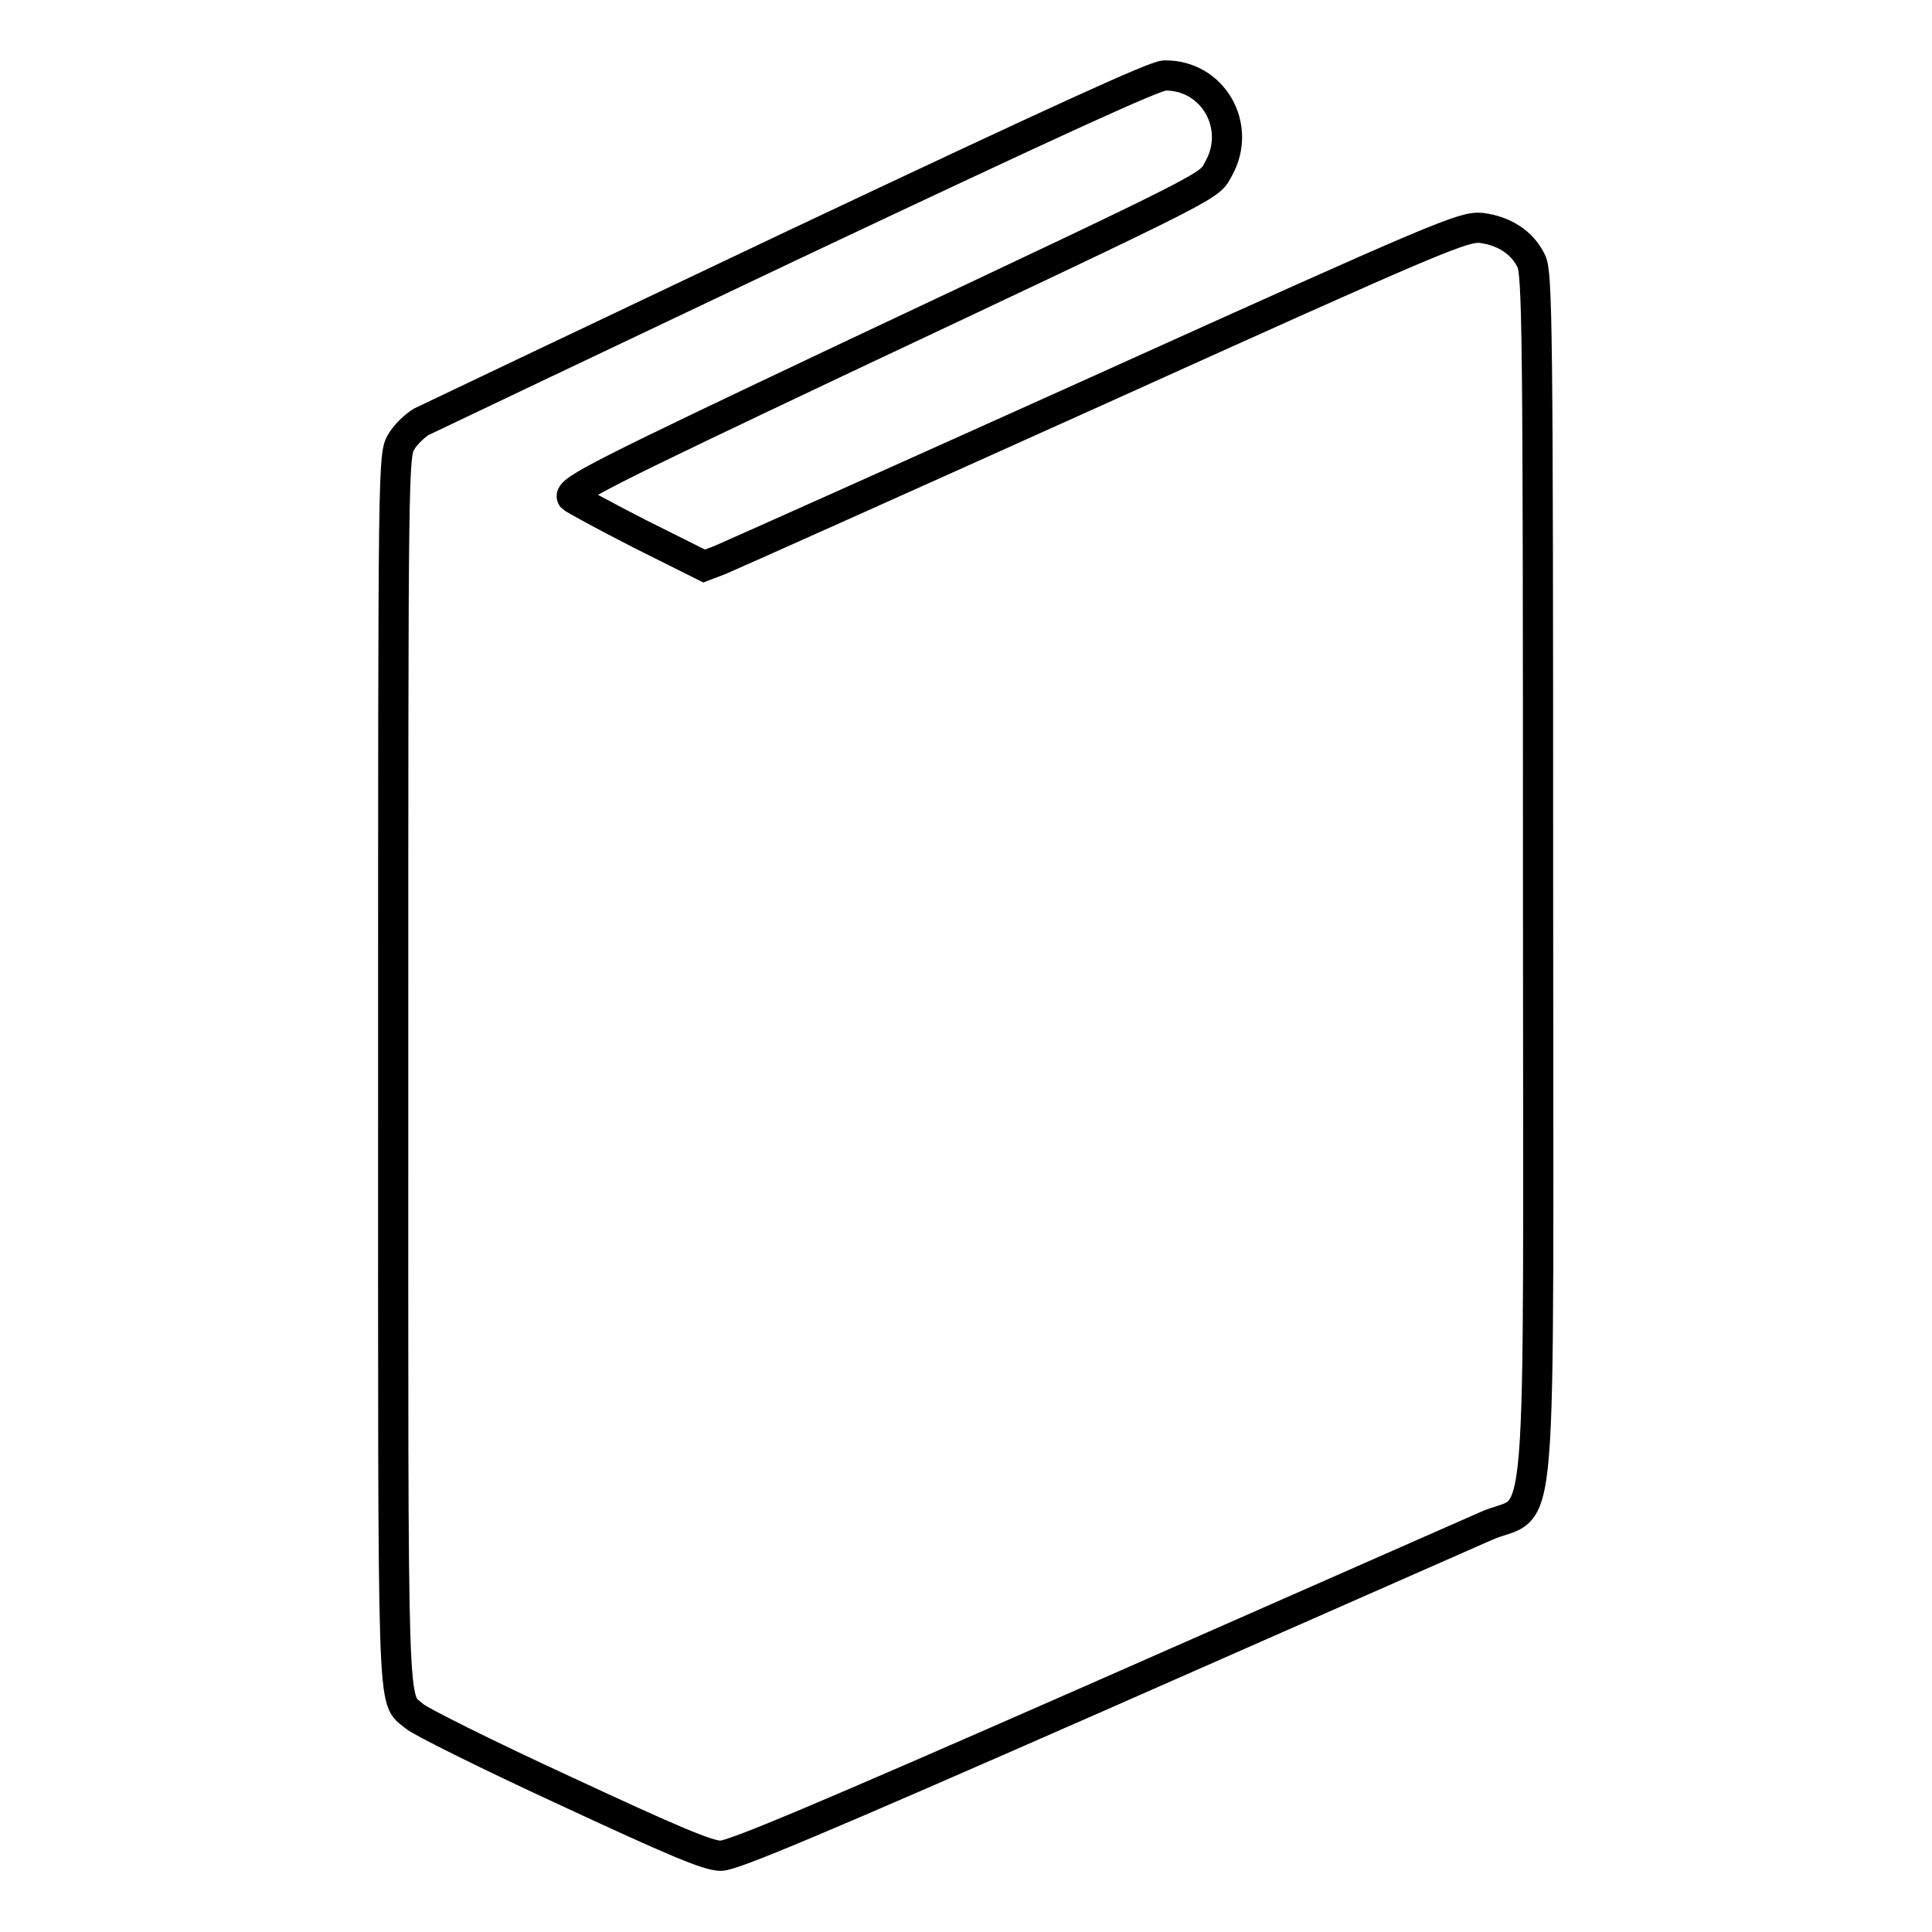 <?xml version="1.0" encoding="utf-8"?>
<!-- Svg Vector Icons : http://www.onlinewebfonts.com/icon -->
<!DOCTYPE svg PUBLIC "-//W3C//DTD SVG 1.1//EN" "http://www.w3.org/Graphics/SVG/1.1/DTD/svg11.dtd">
<svg version="1.1" xmlns="http://www.w3.org/2000/svg" xmlns:xlink="http://www.w3.org/1999/xlink" x="0px" y="0px" viewBox="0 0 256 256" enable-background="new 0 0 256 256" xml:space="preserve">
<g><g><g><path stroke-width="4" fill-opacity="0" stroke="#000000"  d="M104.8,32.6C78.7,45,56.6,55.5,55.8,55.9c-0.8,0.5-2,1.6-2.6,2.6c-1.1,1.8-1.1,2.4-1.1,83.3c0,88.1-0.2,83,2.8,85.6c0.6,0.6,9.6,5.1,19.8,9.8c14.4,6.7,19.1,8.7,20.8,8.7c1.6,0,13-4.8,49.2-20.7c25.9-11.4,49.3-21.7,52-22.9c8-3.7,7.1,7,7.1-86.3c0-72.4-0.1-79.8-0.9-81.4c-1.2-2.5-3.6-4-6.6-4.4c-2.4-0.2-4.9,0.8-50.7,21.5c-26.4,11.9-49,22-50.2,22.5l-2.1,0.8l-8.6-4.3c-4.7-2.4-8.7-4.6-8.9-4.8c-0.6-0.9,4.2-3.3,36.1-18.4c50.5-23.8,48.2-22.7,49.6-25.2c3.1-5.6-0.8-12.4-7.2-12.3C152.9,10.1,141,15.5,104.8,32.6z"/></g></g></g>
</svg>